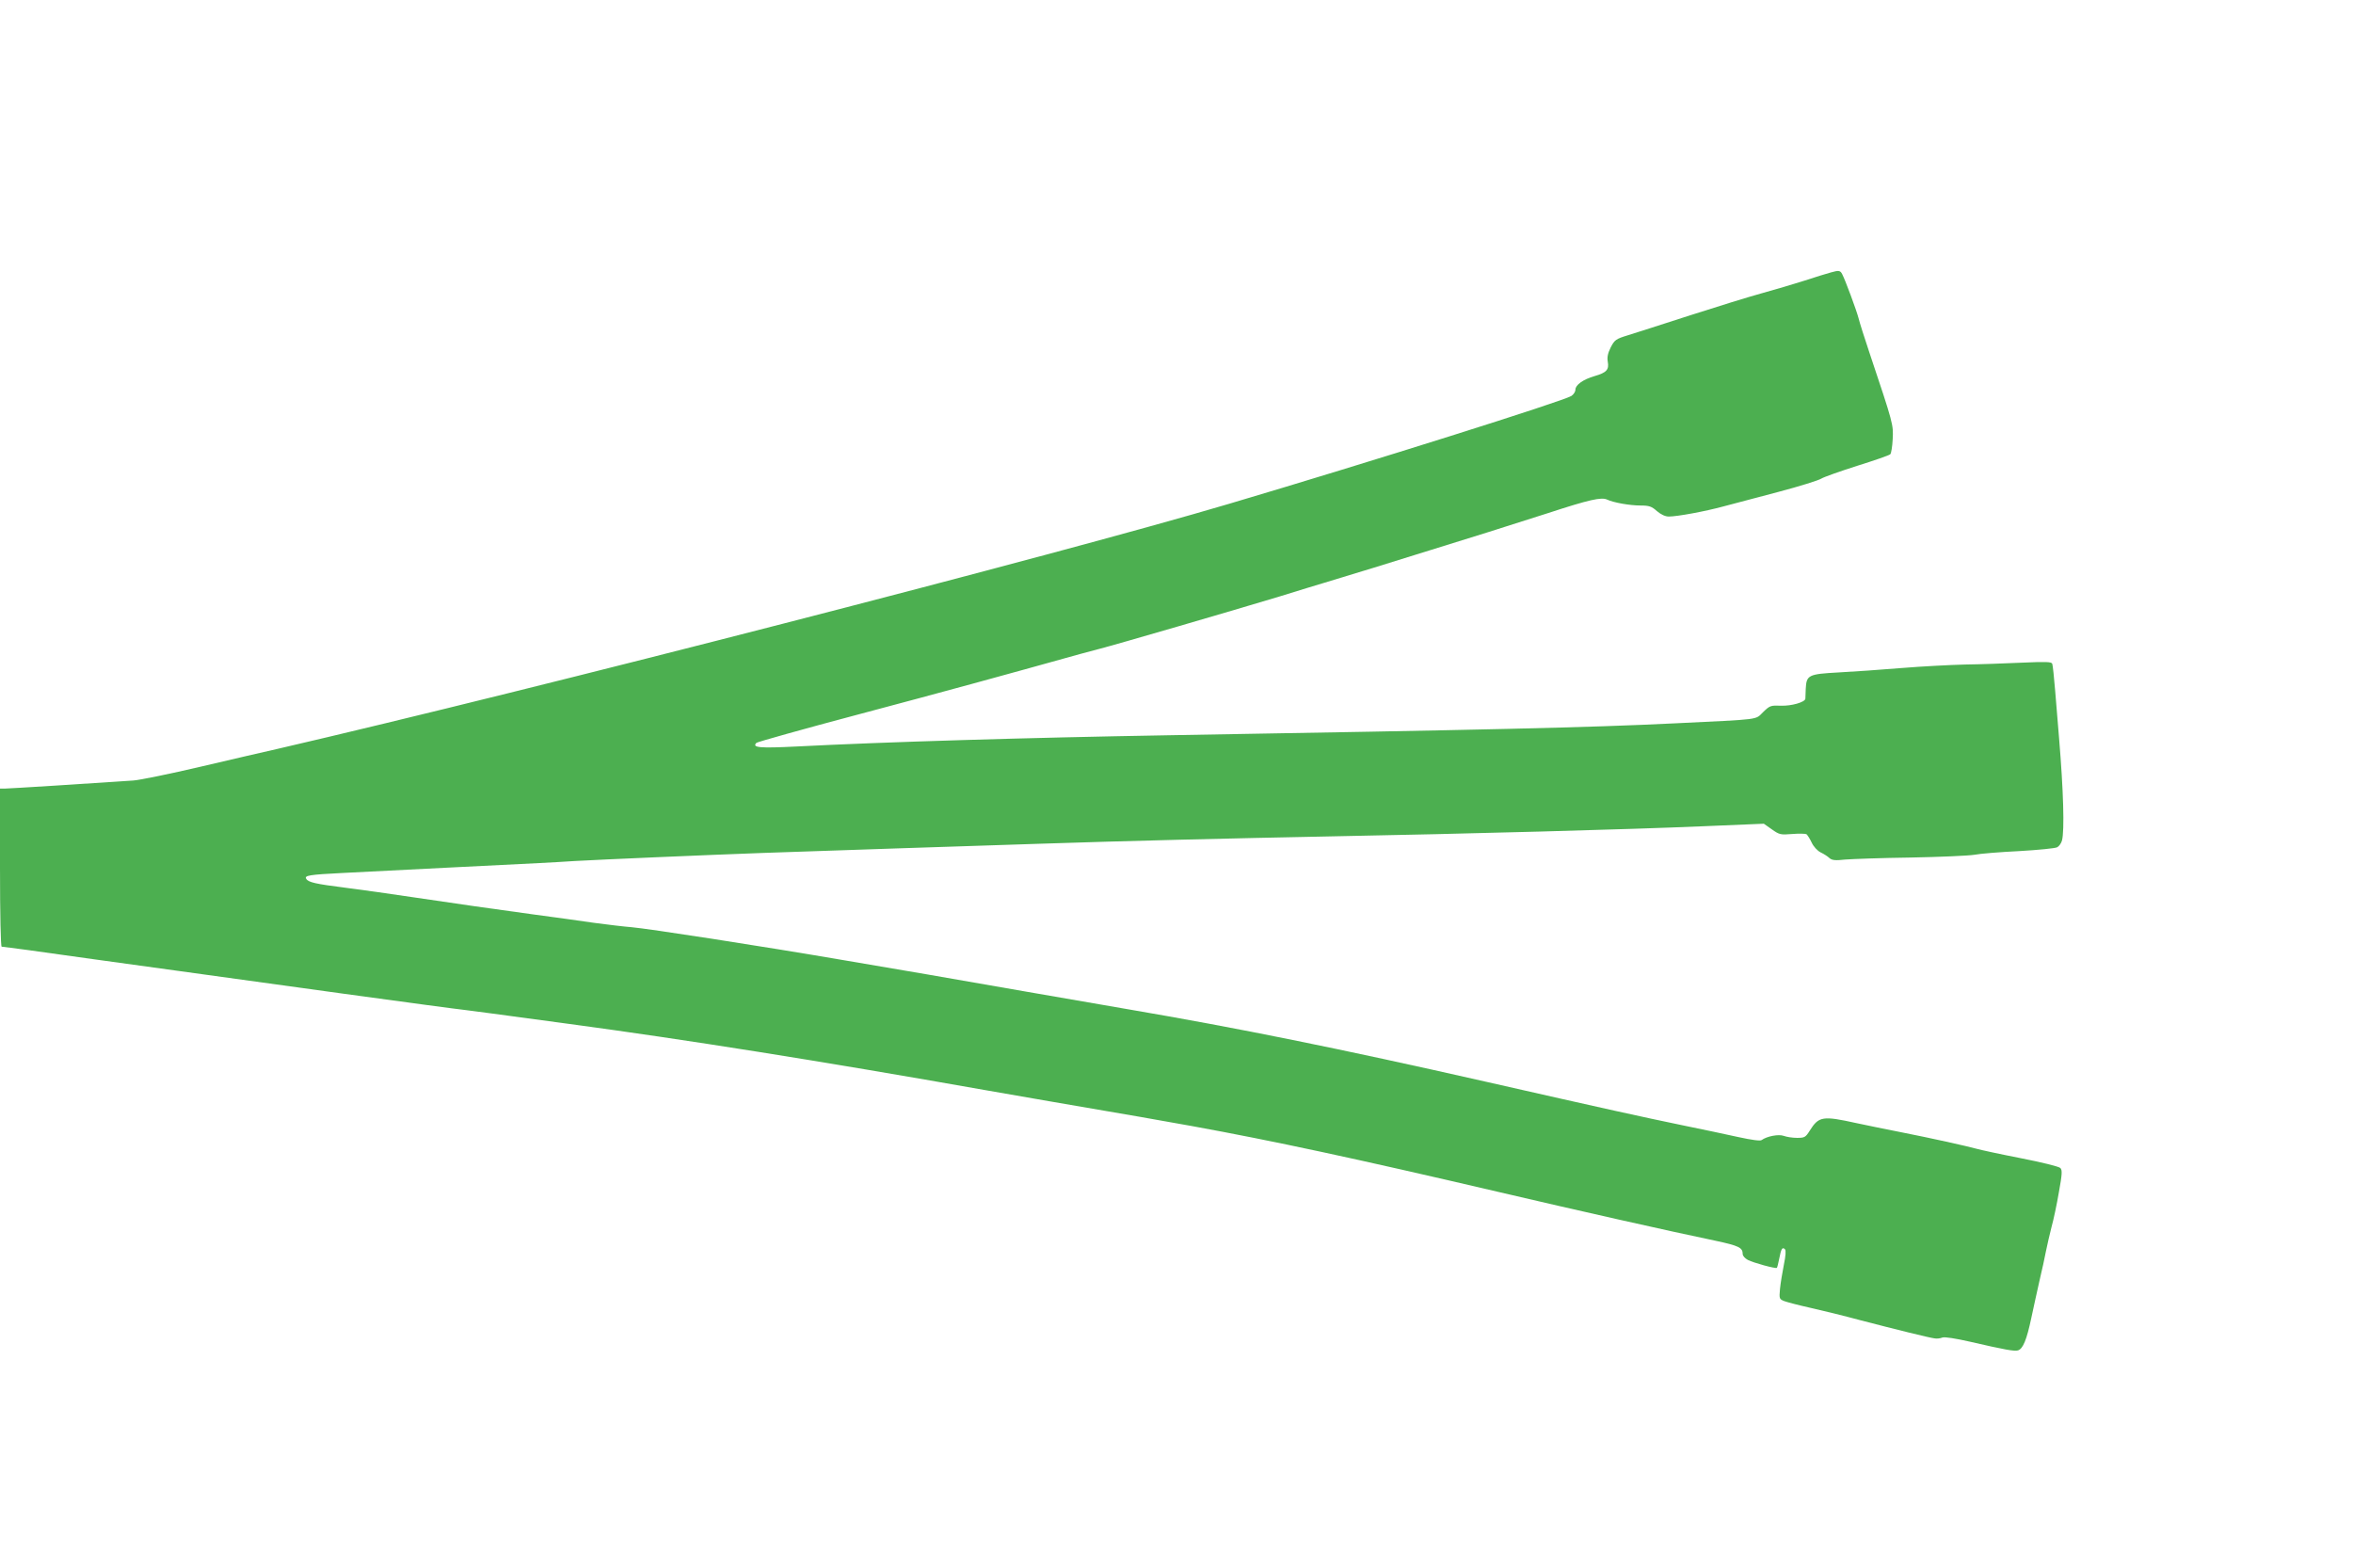 <?xml version="1.0" standalone="no"?>
<!DOCTYPE svg PUBLIC "-//W3C//DTD SVG 20010904//EN"
 "http://www.w3.org/TR/2001/REC-SVG-20010904/DTD/svg10.dtd">
<svg version="1.0" xmlns="http://www.w3.org/2000/svg"
 width="1280pt" height="853pt" viewBox="0 0 1280 853"
 preserveAspectRatio="xMidYMid meet">
<g transform="translate(0,853) scale(0.1,-0.1)"
fill="#4caf50" stroke="none">
<path d="M9960 7048 c-19 -5 -84 -25 -145 -45 -60 -19 -164 -50 -230 -68 -66
-18 -241 -72 -390 -120 -148 -48 -301 -97 -340 -109 -65 -20 -72 -25 -93 -66
-16 -32 -20 -54 -16 -77 8 -44 -6 -60 -72 -79 -62 -18 -104 -48 -104 -74 0
-11 -10 -26 -22 -34 -47 -29 -1087 -357 -1863 -587 -930 -276 -3785 -1011
-5180 -1334 -55 -12 -239 -55 -410 -95 -171 -40 -337 -74 -370 -76 -216 -15
-679 -44 -700 -44 l-25 0 0 -430 c0 -255 4 -430 9 -430 5 0 72 -9 148 -19 76
-11 237 -33 358 -50 121 -17 317 -44 435 -60 222 -31 478 -66 920 -127 462
-63 545 -74 585 -79 22 -2 123 -16 225 -29 102 -14 289 -39 415 -56 632 -85
1358 -200 2269 -361 93 -16 248 -43 345 -60 451 -77 599 -103 776 -135 439
-80 883 -175 1670 -359 414 -97 928 -213 1174 -264 131 -28 151 -38 151 -73 0
-10 13 -24 28 -32 31 -16 152 -49 158 -43 2 2 8 25 13 51 10 53 17 64 31 50 6
-6 4 -36 -6 -84 -8 -41 -18 -100 -21 -131 -5 -54 -4 -56 23 -67 16 -6 81 -23
144 -37 63 -14 185 -44 270 -67 192 -50 378 -96 405 -99 11 -2 30 0 42 5 13 4
71 -5 150 -23 191 -44 241 -53 261 -47 27 9 47 58 72 176 12 58 33 150 45 205
13 55 29 127 35 160 7 33 20 92 30 130 11 39 29 124 40 189 18 99 19 121 8
132 -7 8 -105 32 -218 54 -113 22 -218 45 -235 50 -54 15 -257 60 -410 90 -82
16 -193 39 -245 50 -186 41 -206 38 -256 -42 -22 -35 -28 -38 -68 -38 -25 0
-57 5 -73 11 -28 10 -91 -2 -120 -23 -7 -6 -56 1 -125 16 -62 14 -201 43 -308
65 -217 45 -400 85 -1065 236 -798 181 -1359 294 -1945 394 -129 22 -379 66
-555 96 -527 92 -584 102 -980 169 -485 83 -1077 174 -1169 182 -39 3 -132 14
-206 24 -74 11 -220 31 -325 45 -235 32 -401 56 -665 95 -113 17 -276 40 -363
51 -158 20 -200 29 -211 48 -12 18 15 23 197 32 100 5 358 18 572 29 215 11
440 22 500 25 61 3 146 8 190 11 141 8 720 33 1025 44 347 12 1094 37 1505 50
481 16 1021 29 1580 40 746 14 1631 38 2025 55 l335 14 44 -31 c41 -29 47 -30
110 -25 37 3 72 2 78 -1 5 -4 18 -24 28 -45 10 -22 31 -45 49 -54 17 -8 39
-22 48 -31 14 -12 32 -14 85 -8 38 3 199 9 358 11 160 3 315 10 345 15 30 6
140 15 244 20 103 6 197 15 207 21 10 5 22 22 26 37 14 55 8 268 -16 557 -5
66 -15 181 -21 255 -6 74 -13 141 -16 149 -4 11 -33 12 -167 6 -89 -4 -227 -9
-307 -10 -80 -2 -235 -10 -345 -19 -110 -9 -264 -20 -343 -24 -165 -9 -175
-14 -179 -89 -1 -27 -2 -51 -2 -54 -2 -19 -76 -40 -132 -38 -57 2 -61 1 -98
-35 -44 -43 -5 -38 -481 -61 -468 -23 -1008 -35 -2765 -65 -757 -13 -1529 -36
-2014 -61 -200 -10 -242 -6 -216 20 6 5 258 76 560 156 463 123 777 209 1200
327 39 10 86 23 105 28 101 26 728 209 980 285 102 32 212 65 245 75 118 35
403 123 575 177 96 30 238 74 315 98 77 24 224 71 327 104 223 73 290 88 321
73 34 -16 122 -32 182 -32 46 0 60 -5 88 -30 22 -19 46 -30 65 -30 46 0 198
28 297 55 50 13 184 49 299 79 114 30 219 63 233 72 14 9 102 40 196 70 93 29
174 57 180 63 5 5 11 42 13 82 4 79 4 81 -126 469 -27 80 -54 165 -60 190 -11
42 -72 207 -89 239 -10 20 -19 21 -61 9z"/>
</g>
</svg>
